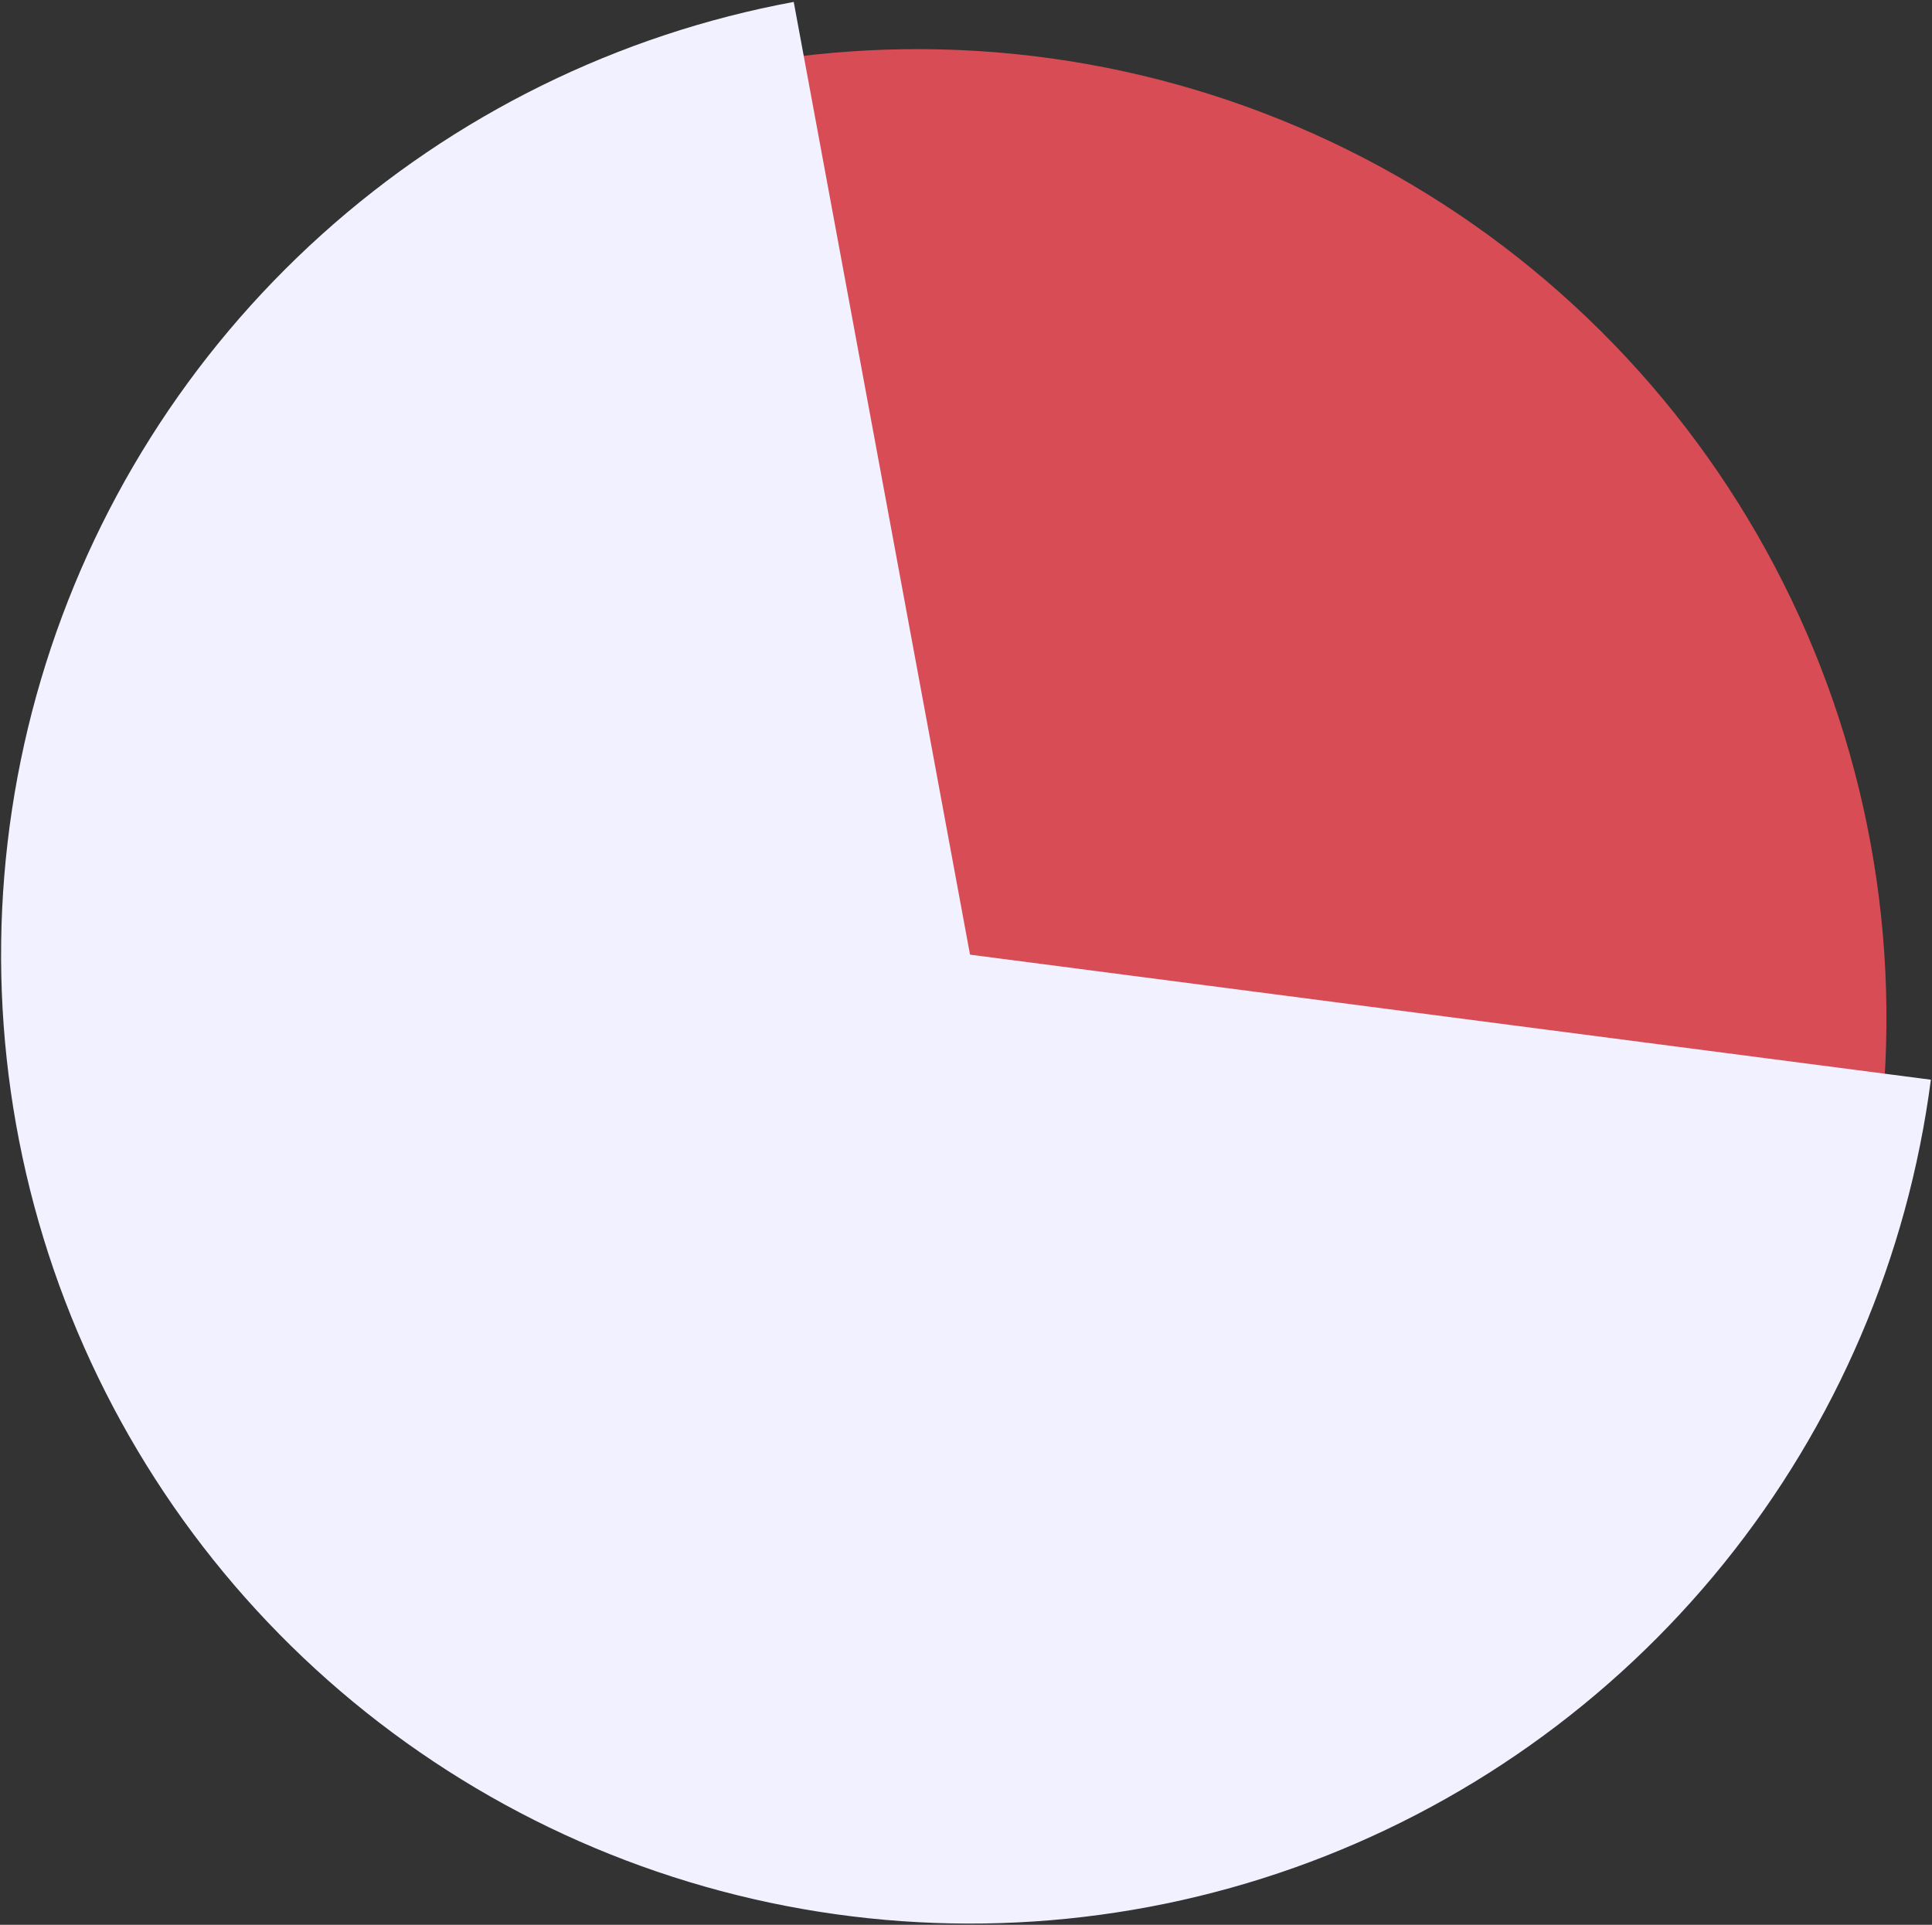 <?xml version="1.0" encoding="UTF-8"?> <svg xmlns="http://www.w3.org/2000/svg" width="538" height="536" viewBox="0 0 538 536" fill="none"><rect x="0" y="0" width="538" height="536" fill="#333333" stroke="none"/><g clip-path="url(#clip0_511_2728)"><path d="M133.916 42.627C182.975 17.864 238.426 8.671 292.851 16.279C347.277 23.886 398.082 47.931 438.471 85.197C478.86 122.463 506.906 171.173 518.859 224.812C530.813 278.451 526.102 334.461 505.358 385.35L255.5 283.5L133.916 42.627Z" fill="#D84C55"></path><path d="M537.684 300.672C531.259 350.037 511.303 396.662 480.023 435.388C448.743 474.114 407.36 503.432 360.451 520.098C313.543 536.764 262.938 540.127 214.237 529.817C165.535 519.506 120.635 495.923 84.505 461.678C48.375 427.432 22.423 383.859 9.521 335.779C-3.381 287.698 -2.73 236.986 11.402 189.253C25.533 141.52 52.595 98.627 89.592 65.32C126.589 32.013 172.079 9.59 221.029 0.533L270.121 265.848L537.684 300.672Z" fill="#F2F1FF"></path></g><defs><clipPath id="clip0_511_2728"><rect width="538" height="536" fill="white"></rect></clipPath></defs></svg> 